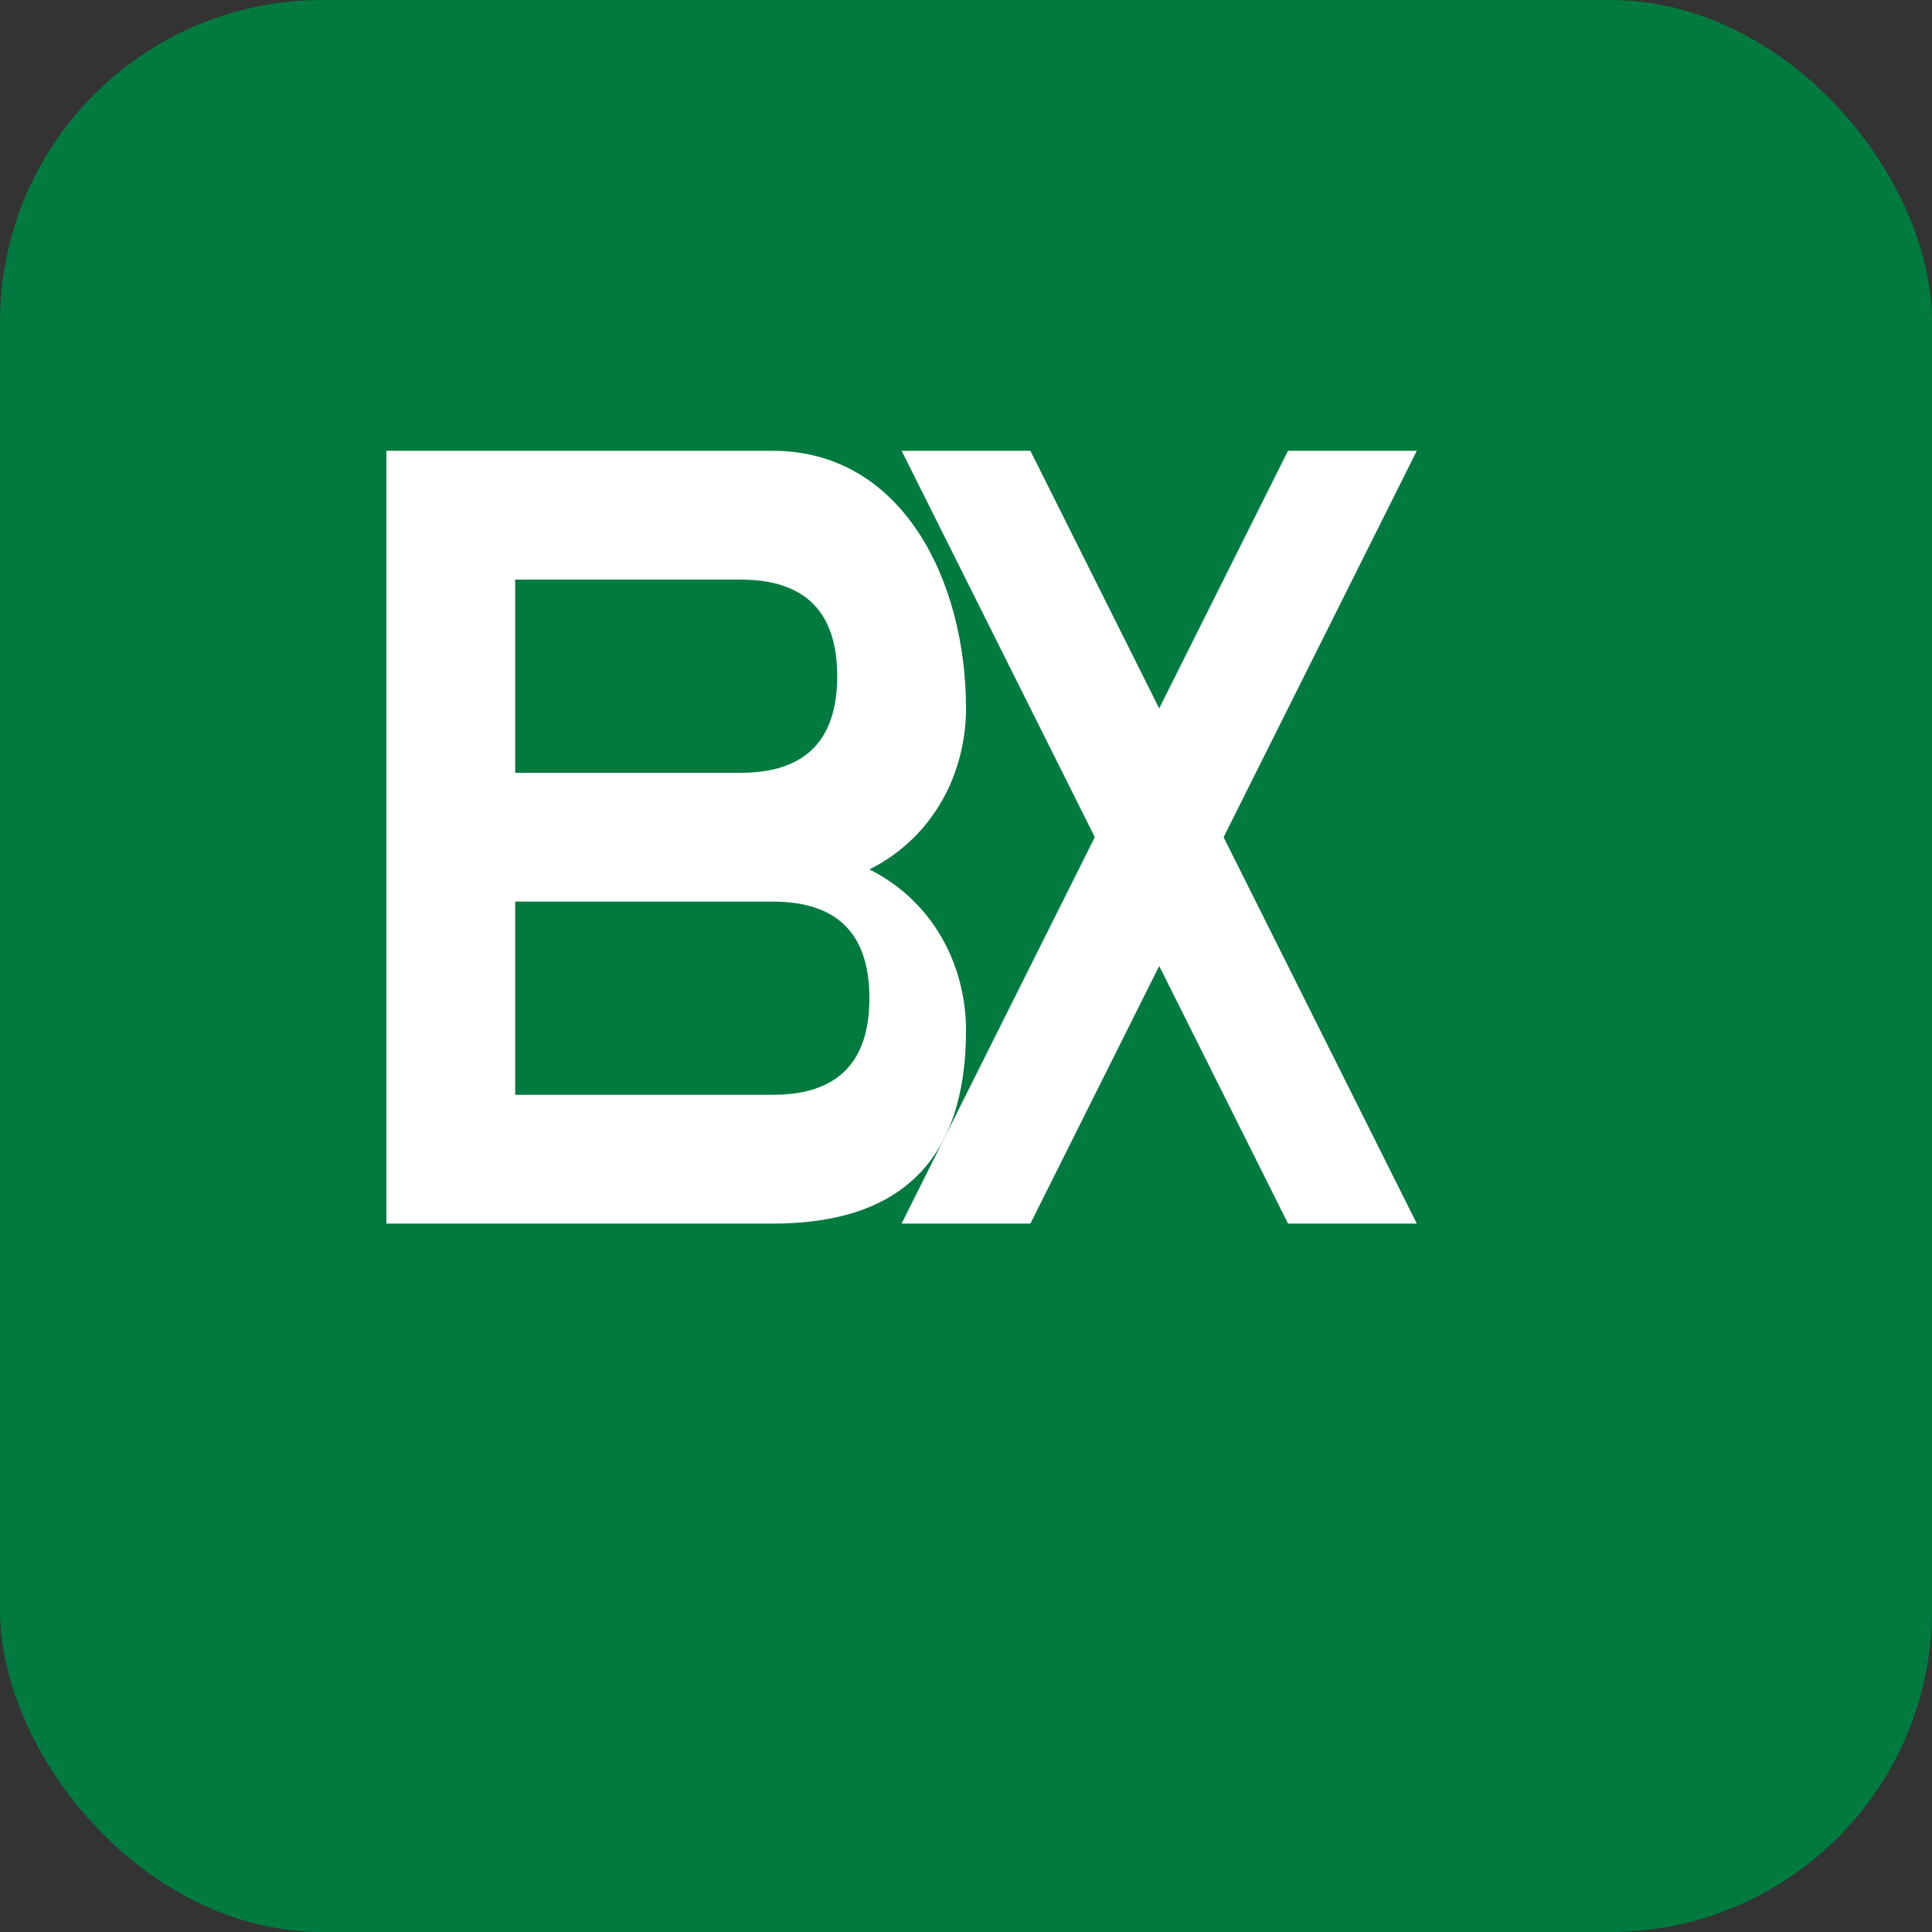 <svg xmlns="http://www.w3.org/2000/svg" width="48" height="48" viewBox="0 0 48 48">
  <rect x="0" y="0" width="48" height="48" fill="#333333" stroke="none"/>
  <rect width="48" height="48" fill="#007a3f" rx="8"/>
  <g transform="translate(8, 8) scale(0.8)">
    <!-- B letter -->
    <path fill="#ffffff" d="M 2 4 L 2 28 L 14 28 C 18 28 20 26 20 22 C 20 20 19 18 17 17 C 19 16 20 14 20 12 C 20 8 18 4 14 4 Z M 6 8 L 13 8 C 15 8 16 9 16 11 C 16 13 15 14 13 14 L 6 14 Z M 6 18 L 14 18 C 16 18 17 19 17 21 C 17 23 16 24 14 24 L 6 24 Z"/>
    <!-- X letter -->
    <path fill="#ffffff" d="M 22 4 L 18 4 L 24 16 L 18 28 L 22 28 L 26 20 L 30 28 L 34 28 L 28 16 L 34 4 L 30 4 L 26 12 Z"/>
  </g>
</svg>